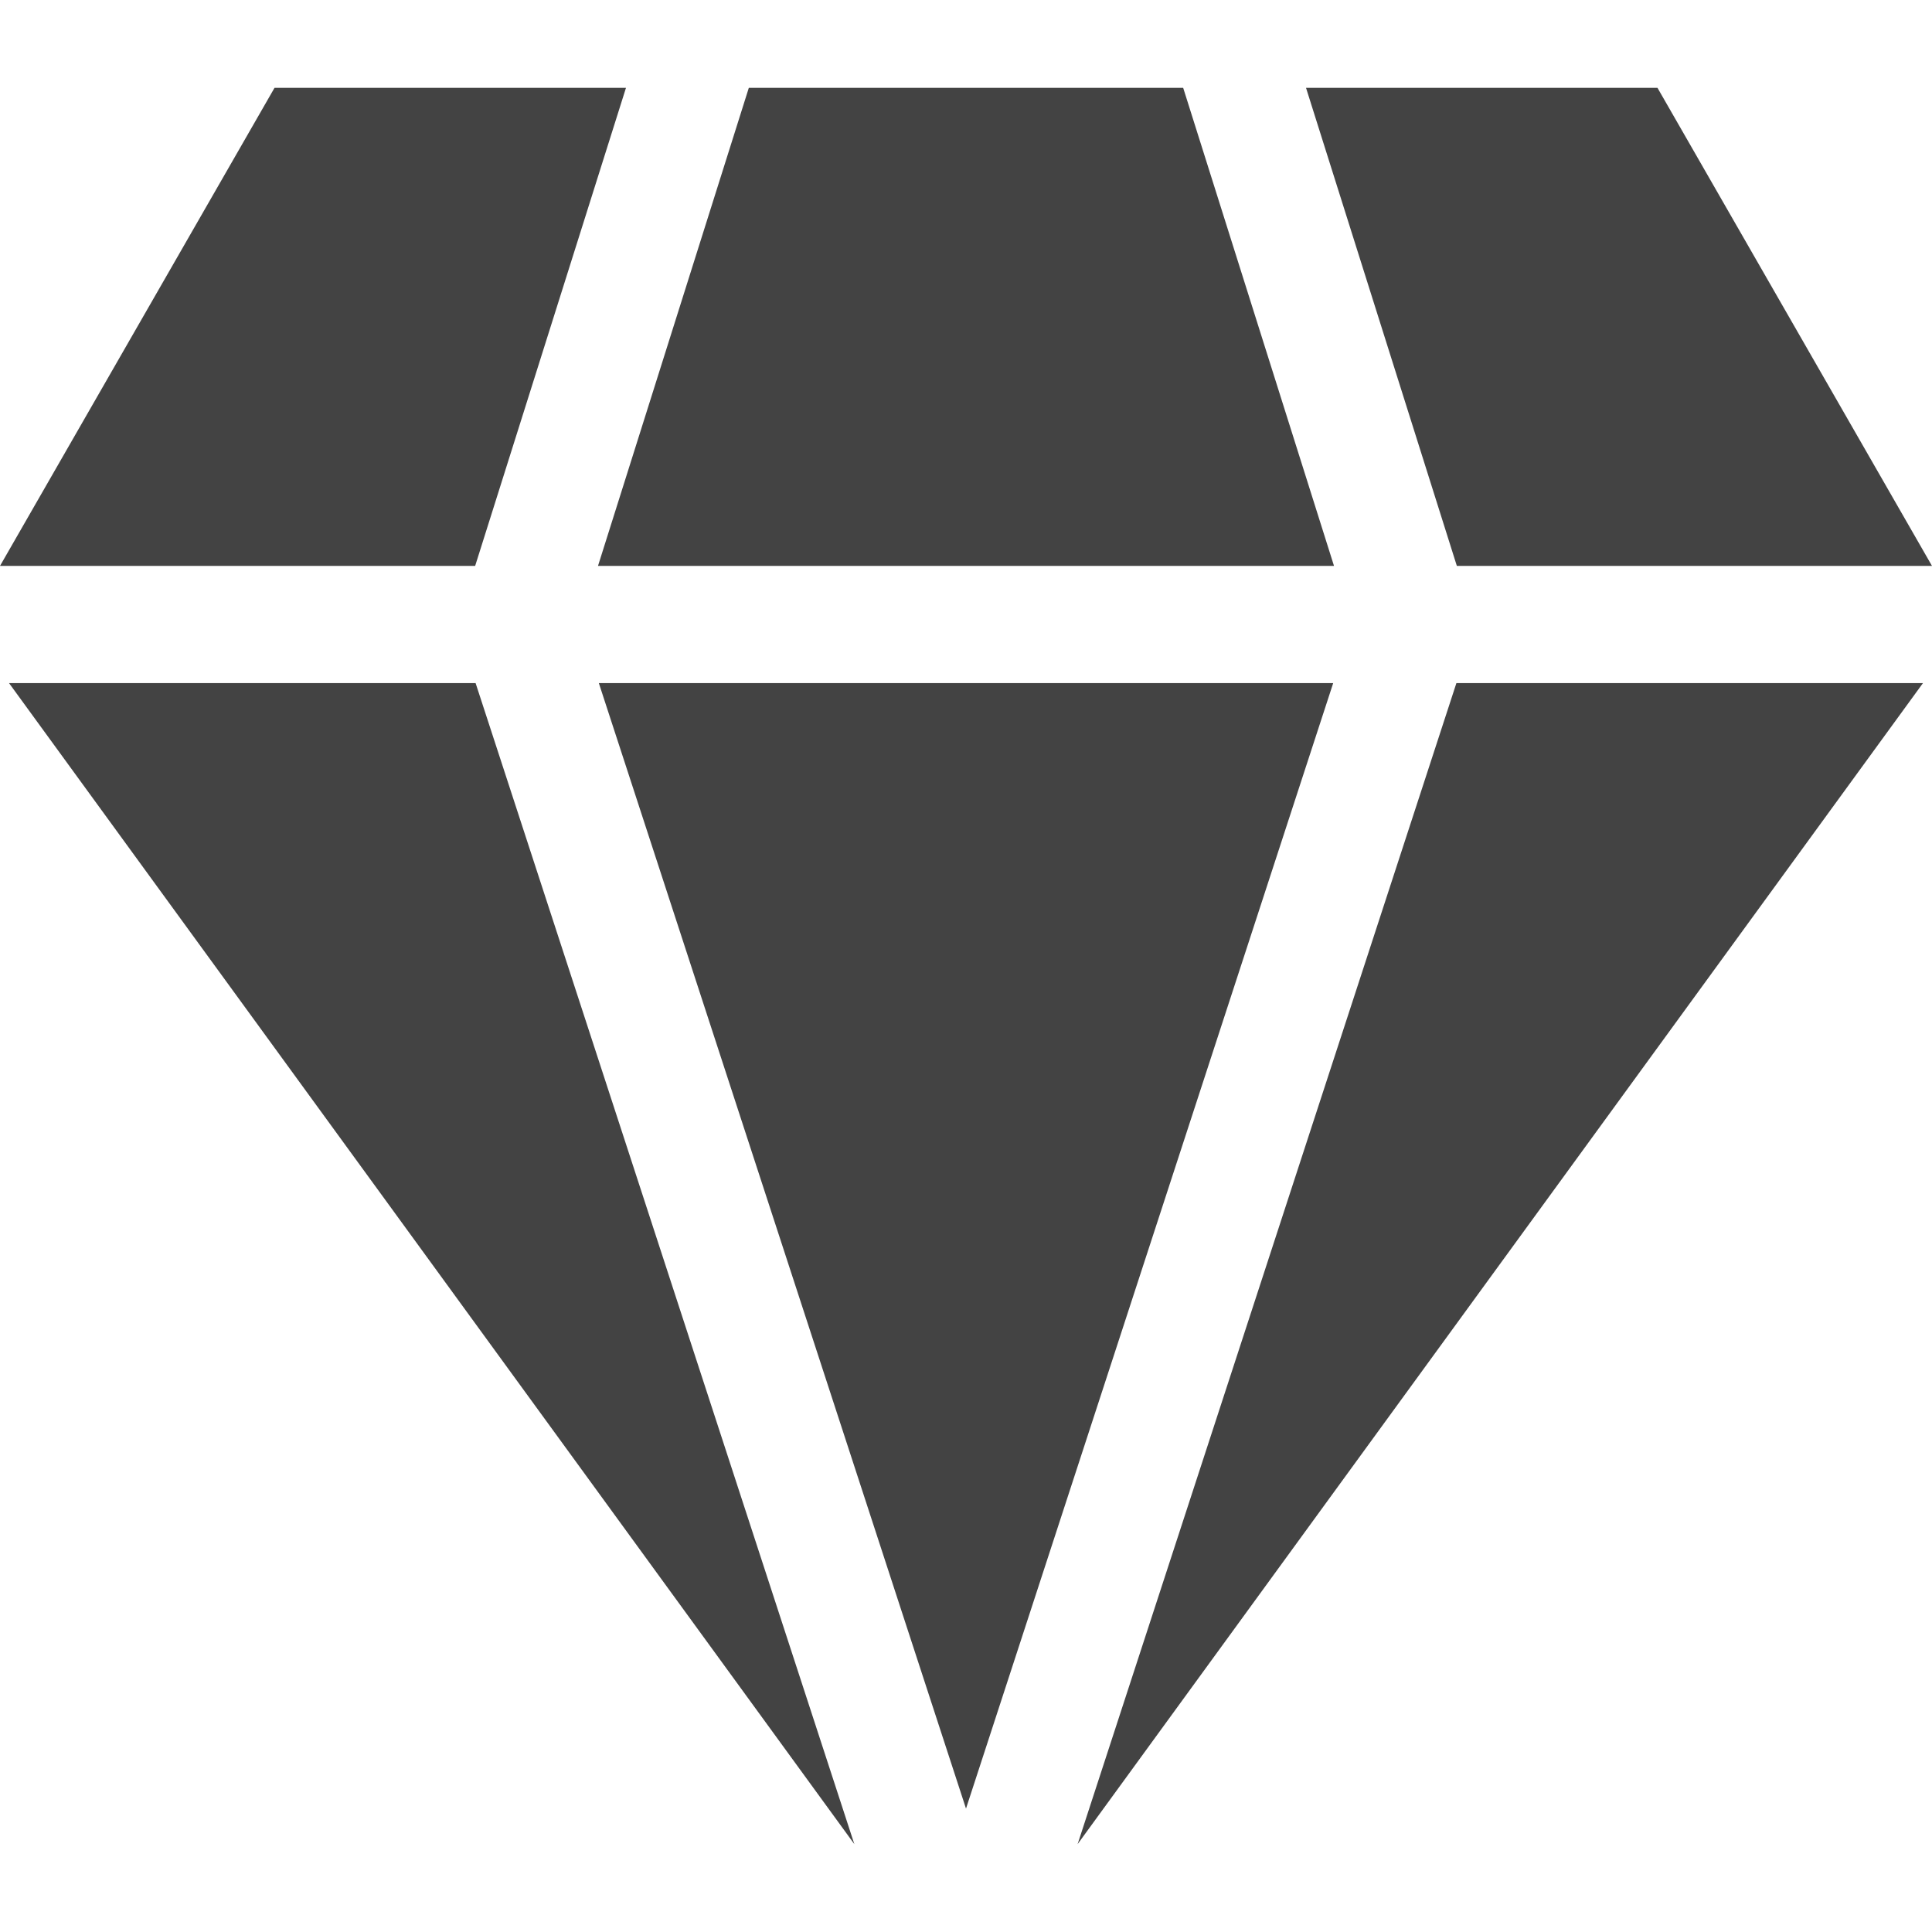 <?xml version="1.0" encoding="UTF-8"?> <svg xmlns="http://www.w3.org/2000/svg" width="48" height="48" viewBox="0 0 48 48" fill="none"><g clip-path="url(#clip0_1452_5311)"><path d="M11.816 16.971H0.224C1.939 19.327 17.06 40.094 21.226 45.817L11.816 16.971Z" fill="#434343"></path><path d="M14.878 16.971L24 44.934L33.123 16.971H14.878Z" fill="#434343"></path><path d="M41.18 2.183H32.448L36.195 14.06H48L41.18 2.183Z" fill="#434343"></path><path d="M36.184 16.971L26.773 45.817L47.776 16.971H36.184Z" fill="#434343"></path><path d="M29.396 2.183H24C24 2.183 20.929 2.183 18.604 2.183L14.857 14.06H33.143L29.396 2.183Z" fill="#434343"></path><path d="M6.82 2.183L0 14.06H11.805L15.552 2.183C11.188 2.183 6.82 2.183 6.82 2.183Z" fill="#434343"></path></g><defs><clipPath id="clip0_1452_5311"><rect width="48" height="48" fill="white"></rect></clipPath></defs></svg> 